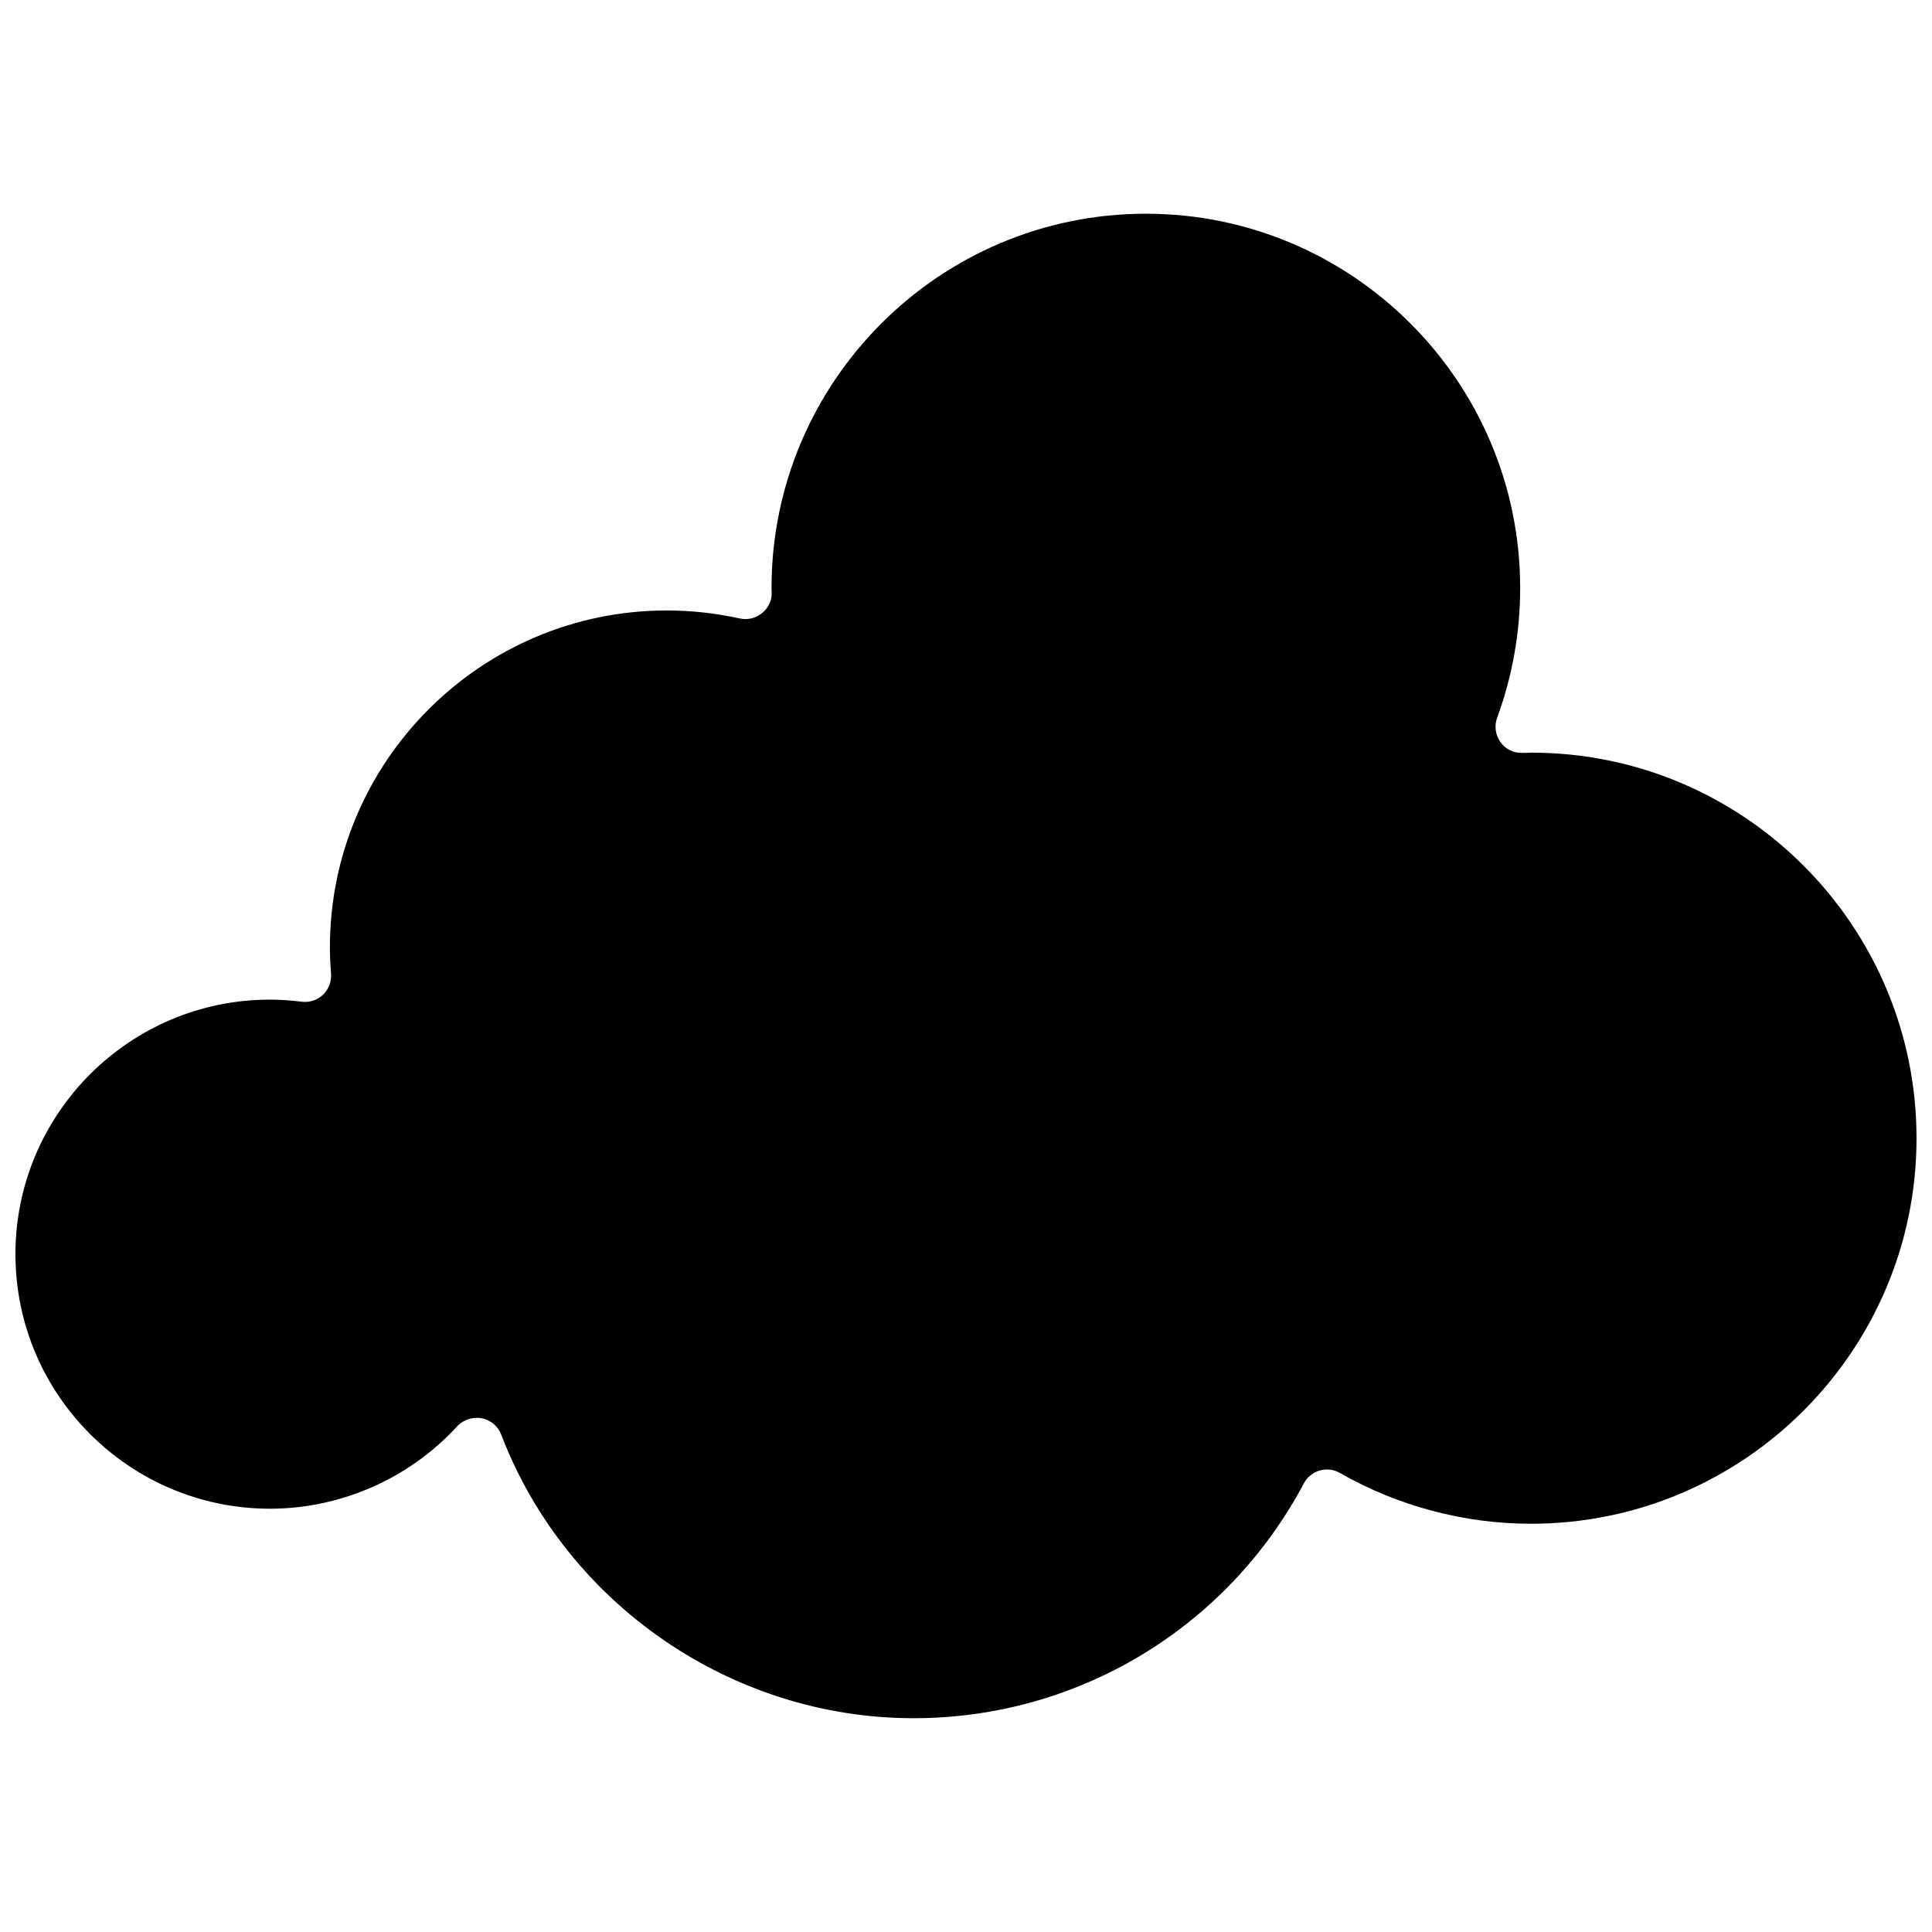 <?xml version="1.0" encoding="UTF-8"?>
<!-- Uploaded to: SVG Repo, www.svgrepo.com, Generator: SVG Repo Mixer Tools -->
<svg width="800px" height="800px" version="1.1" viewBox="144 144 512 512" xmlns="http://www.w3.org/2000/svg">
 <defs>
  <clipPath id="a">
   <path d="m148.09 200h503.81v400h-503.81z"/>
  </clipPath>
 </defs>
 <g clip-path="url(#a)">
  <path d="m651.9 445.64c0 56.324-45.797 102.17-102.17 102.17-17.734 0-35.266-4.684-50.633-13.453-1.613-0.957-3.578-1.16-5.391-0.656-1.812 0.555-3.324 1.762-4.18 3.426-20.402 38.391-60.004 62.219-103.43 62.219-48.164 0-92.047-30.23-109.28-75.168-0.855-2.266-2.82-3.879-5.188-4.332-0.453-0.102-0.855-0.102-1.309-0.102-1.914 0-3.777 0.805-5.141 2.215-12.746 13.906-30.883 21.867-49.676 21.867-37.18-0.047-67.41-30.273-67.41-67.457 0-37.18 30.23-67.461 67.461-67.461 2.719 0 5.492 0.203 8.414 0.555 2.066 0.25 4.133-0.402 5.644-1.863 1.512-1.461 2.266-3.477 2.117-5.543-0.203-2.621-0.301-4.887-0.301-7.004 0-49.223 40.055-89.273 89.273-89.273 6.449 0 12.949 0.707 19.348 2.117 2.066 0.453 4.231-0.051 5.894-1.41 1.664-1.309 2.621-3.324 2.57-5.441l-0.051-1.211c0-54.664 44.488-99.199 99.199-99.199 54.715 0 99.199 44.488 99.199 99.199 0 11.789-2.066 23.375-6.098 34.359-0.805 2.168-0.453 4.586 0.855 6.449 1.309 1.863 3.477 2.973 5.793 2.871h1.008c0.453 0 0.957-0.051 1.41-0.051 56.273 0.004 102.07 45.797 102.07 102.18z"/>
 </g>
</svg>